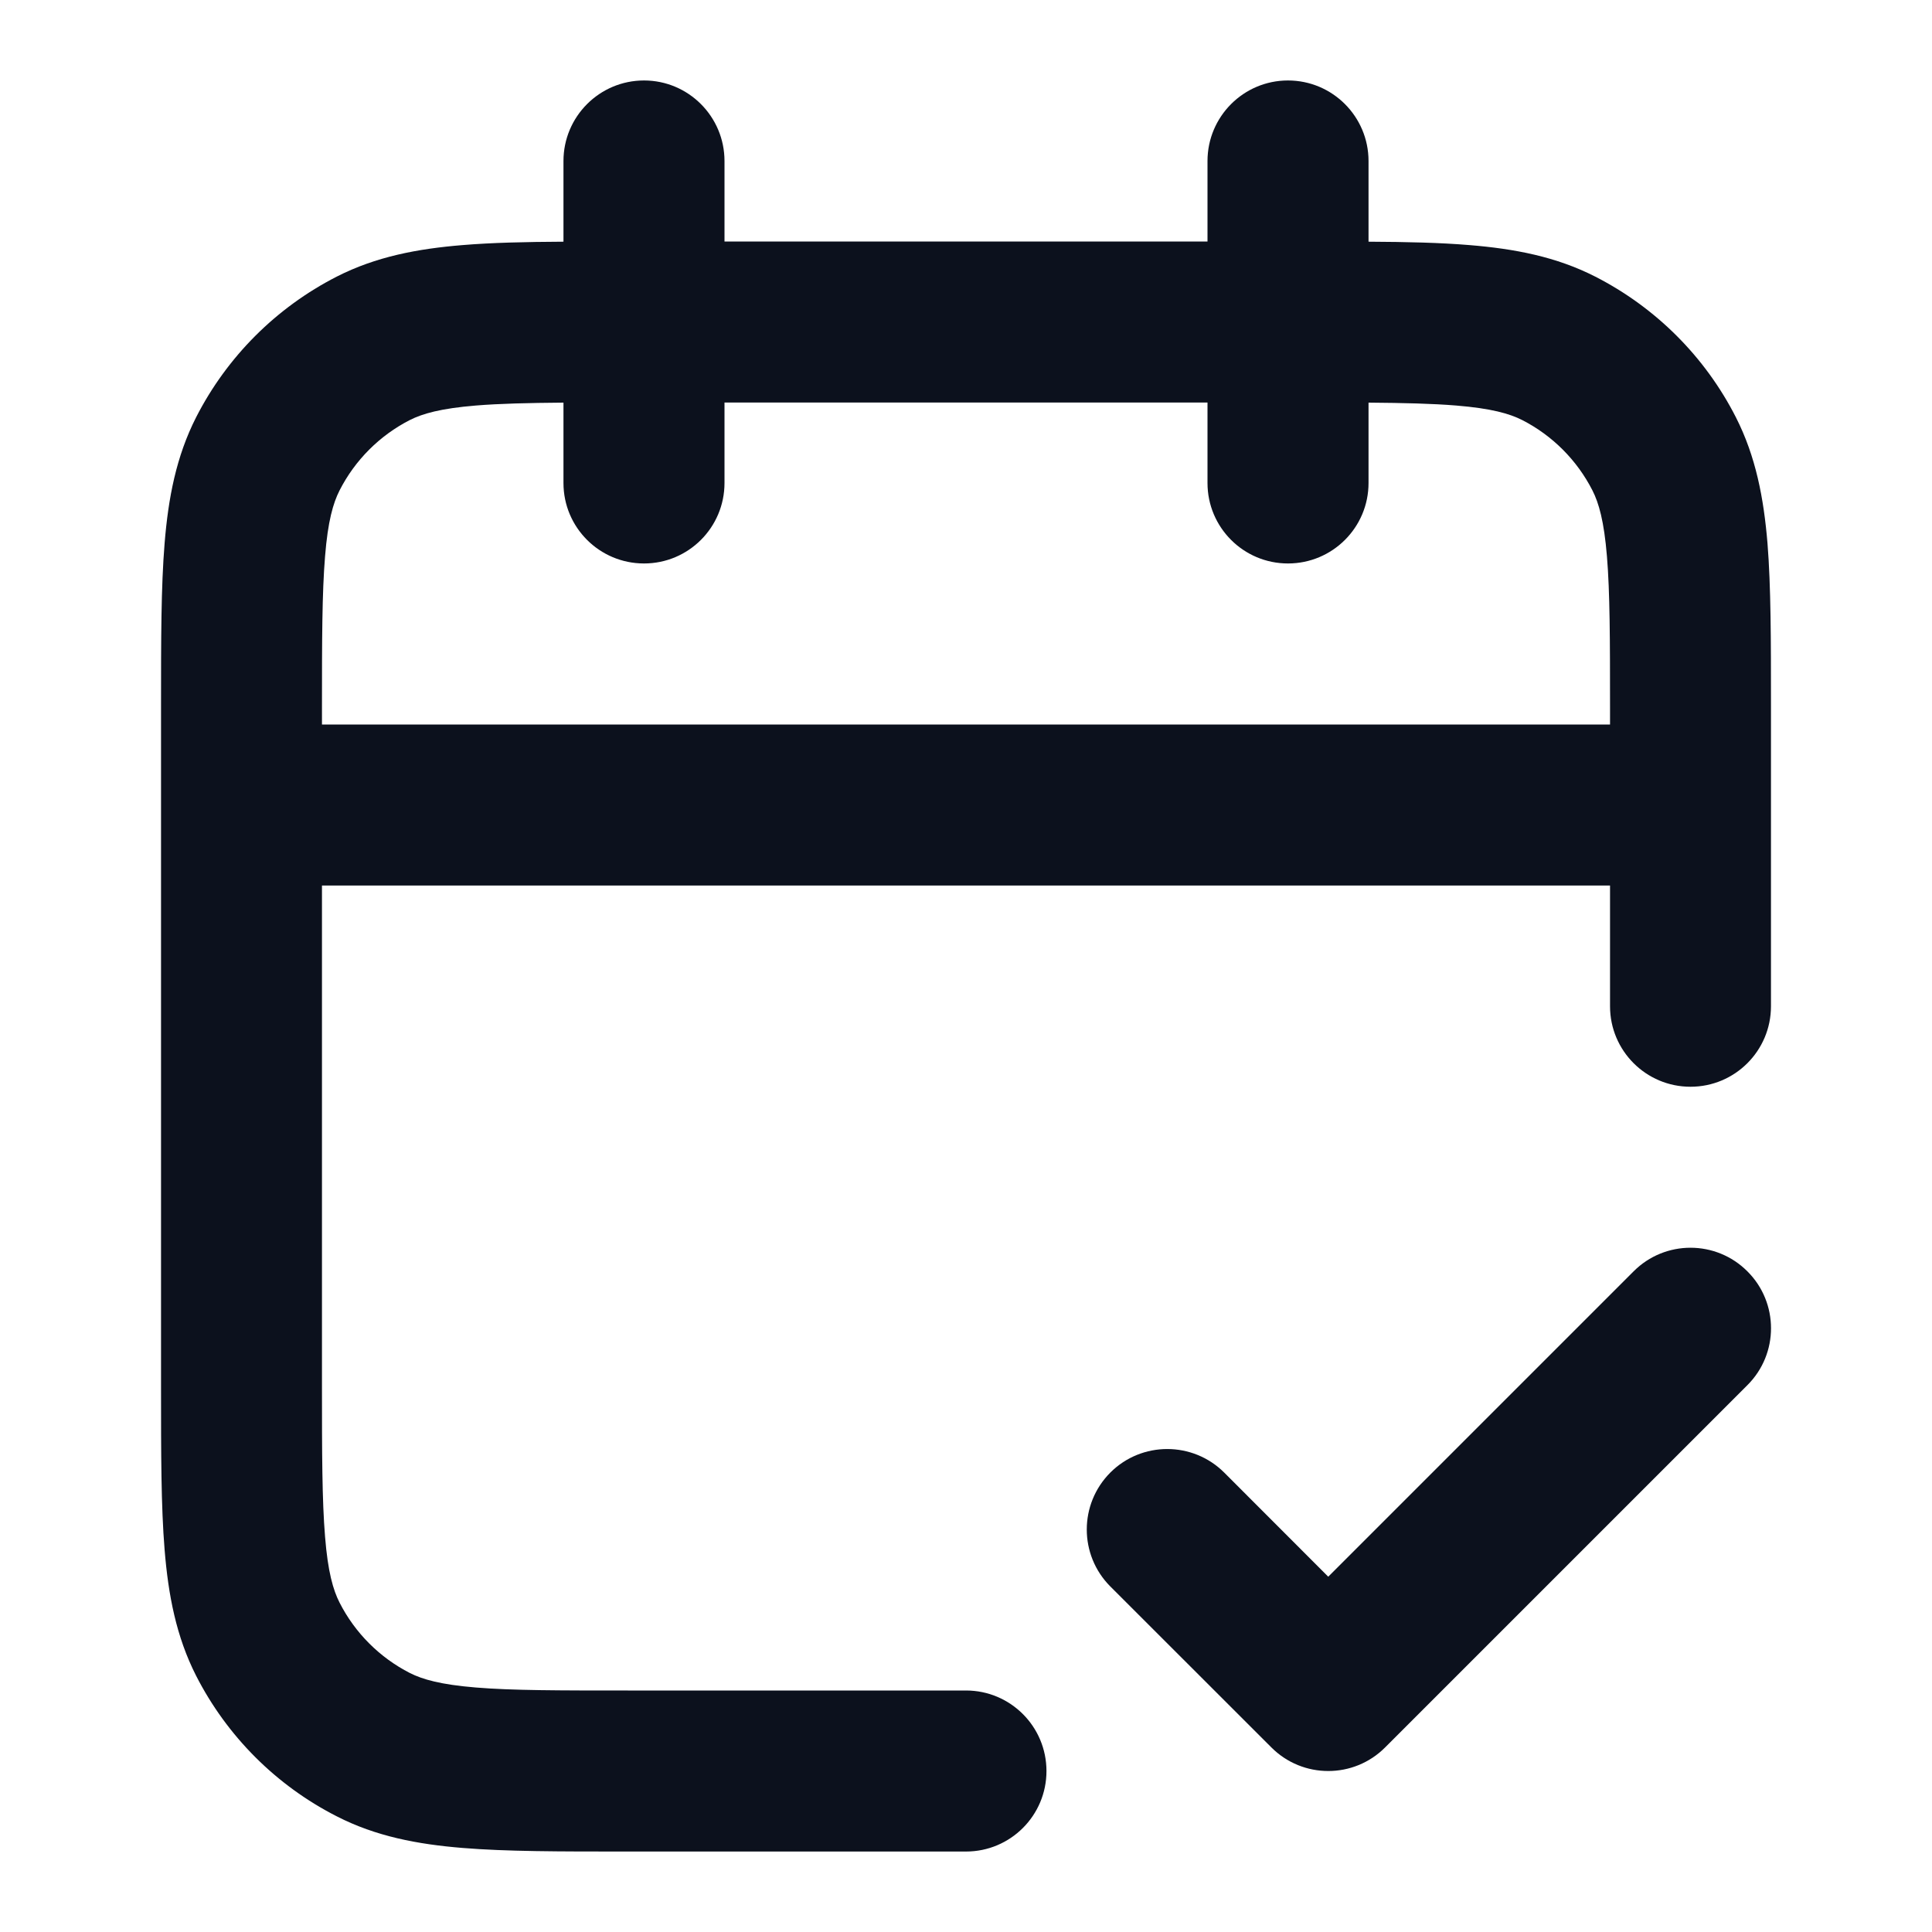 <svg width="20" height="20" viewBox="0 0 20 20" fill="none" xmlns="http://www.w3.org/2000/svg">
<path fill-rule="evenodd" clip-rule="evenodd" d="M6.667 0.833C7.127 0.833 7.5 1.207 7.5 1.667V2.5H12.5V1.667C12.5 1.207 12.873 0.833 13.333 0.833C13.794 0.833 14.167 1.207 14.167 1.667V2.502C14.563 2.504 14.909 2.512 15.21 2.537C15.678 2.575 16.109 2.657 16.513 2.863C17.14 3.183 17.651 3.693 17.97 4.32C18.176 4.725 18.258 5.155 18.297 5.624C18.333 6.075 18.333 6.628 18.333 7.299V10.417C18.333 10.877 17.96 11.25 17.5 11.25C17.04 11.25 16.667 10.877 16.667 10.417V9.167H3.333V14.334C3.333 15.047 3.334 15.533 3.365 15.908C3.394 16.273 3.449 16.46 3.515 16.59C3.675 16.904 3.93 17.159 4.243 17.319C4.374 17.385 4.561 17.439 4.926 17.469C5.301 17.5 5.786 17.5 6.5 17.5H10C10.46 17.5 10.833 17.873 10.833 18.334C10.833 18.794 10.46 19.167 10 19.167H6.466C5.795 19.167 5.241 19.167 4.79 19.13C4.322 19.092 3.891 19.01 3.487 18.803C2.86 18.484 2.35 17.974 2.03 17.347C1.824 16.942 1.742 16.512 1.704 16.043C1.667 15.592 1.667 15.039 1.667 14.368V7.299C1.667 6.628 1.667 6.075 1.704 5.624C1.742 5.155 1.824 4.725 2.03 4.32C2.35 3.693 2.86 3.183 3.487 2.863C3.891 2.657 4.322 2.575 4.79 2.537C5.091 2.512 5.437 2.504 5.833 2.502V1.667C5.833 1.207 6.206 0.833 6.667 0.833ZM5.833 4.168C5.462 4.171 5.171 4.178 4.926 4.198C4.561 4.228 4.374 4.282 4.243 4.348C3.93 4.508 3.675 4.763 3.515 5.077C3.449 5.207 3.394 5.394 3.365 5.759C3.334 6.134 3.333 6.62 3.333 7.333V7.5H16.667V7.333C16.667 6.62 16.666 6.134 16.635 5.759C16.605 5.394 16.551 5.207 16.485 5.077C16.325 4.763 16.07 4.508 15.757 4.348C15.626 4.282 15.44 4.228 15.074 4.198C14.829 4.178 14.538 4.171 14.167 4.168V5C14.167 5.46 13.794 5.833 13.333 5.833C12.873 5.833 12.5 5.46 12.5 5V4.167H7.5V5C7.5 5.46 7.127 5.833 6.667 5.833C6.206 5.833 5.833 5.46 5.833 5V4.168ZM18.089 13.161C18.415 13.486 18.415 14.014 18.089 14.339L14.339 18.089C14.014 18.415 13.486 18.415 13.161 18.089L11.494 16.423C11.169 16.097 11.169 15.57 11.494 15.244C11.819 14.919 12.347 14.919 12.673 15.244L13.75 16.322L16.911 13.161C17.236 12.835 17.764 12.835 18.089 13.161Z" fill="#0C111D"/>
</svg>
